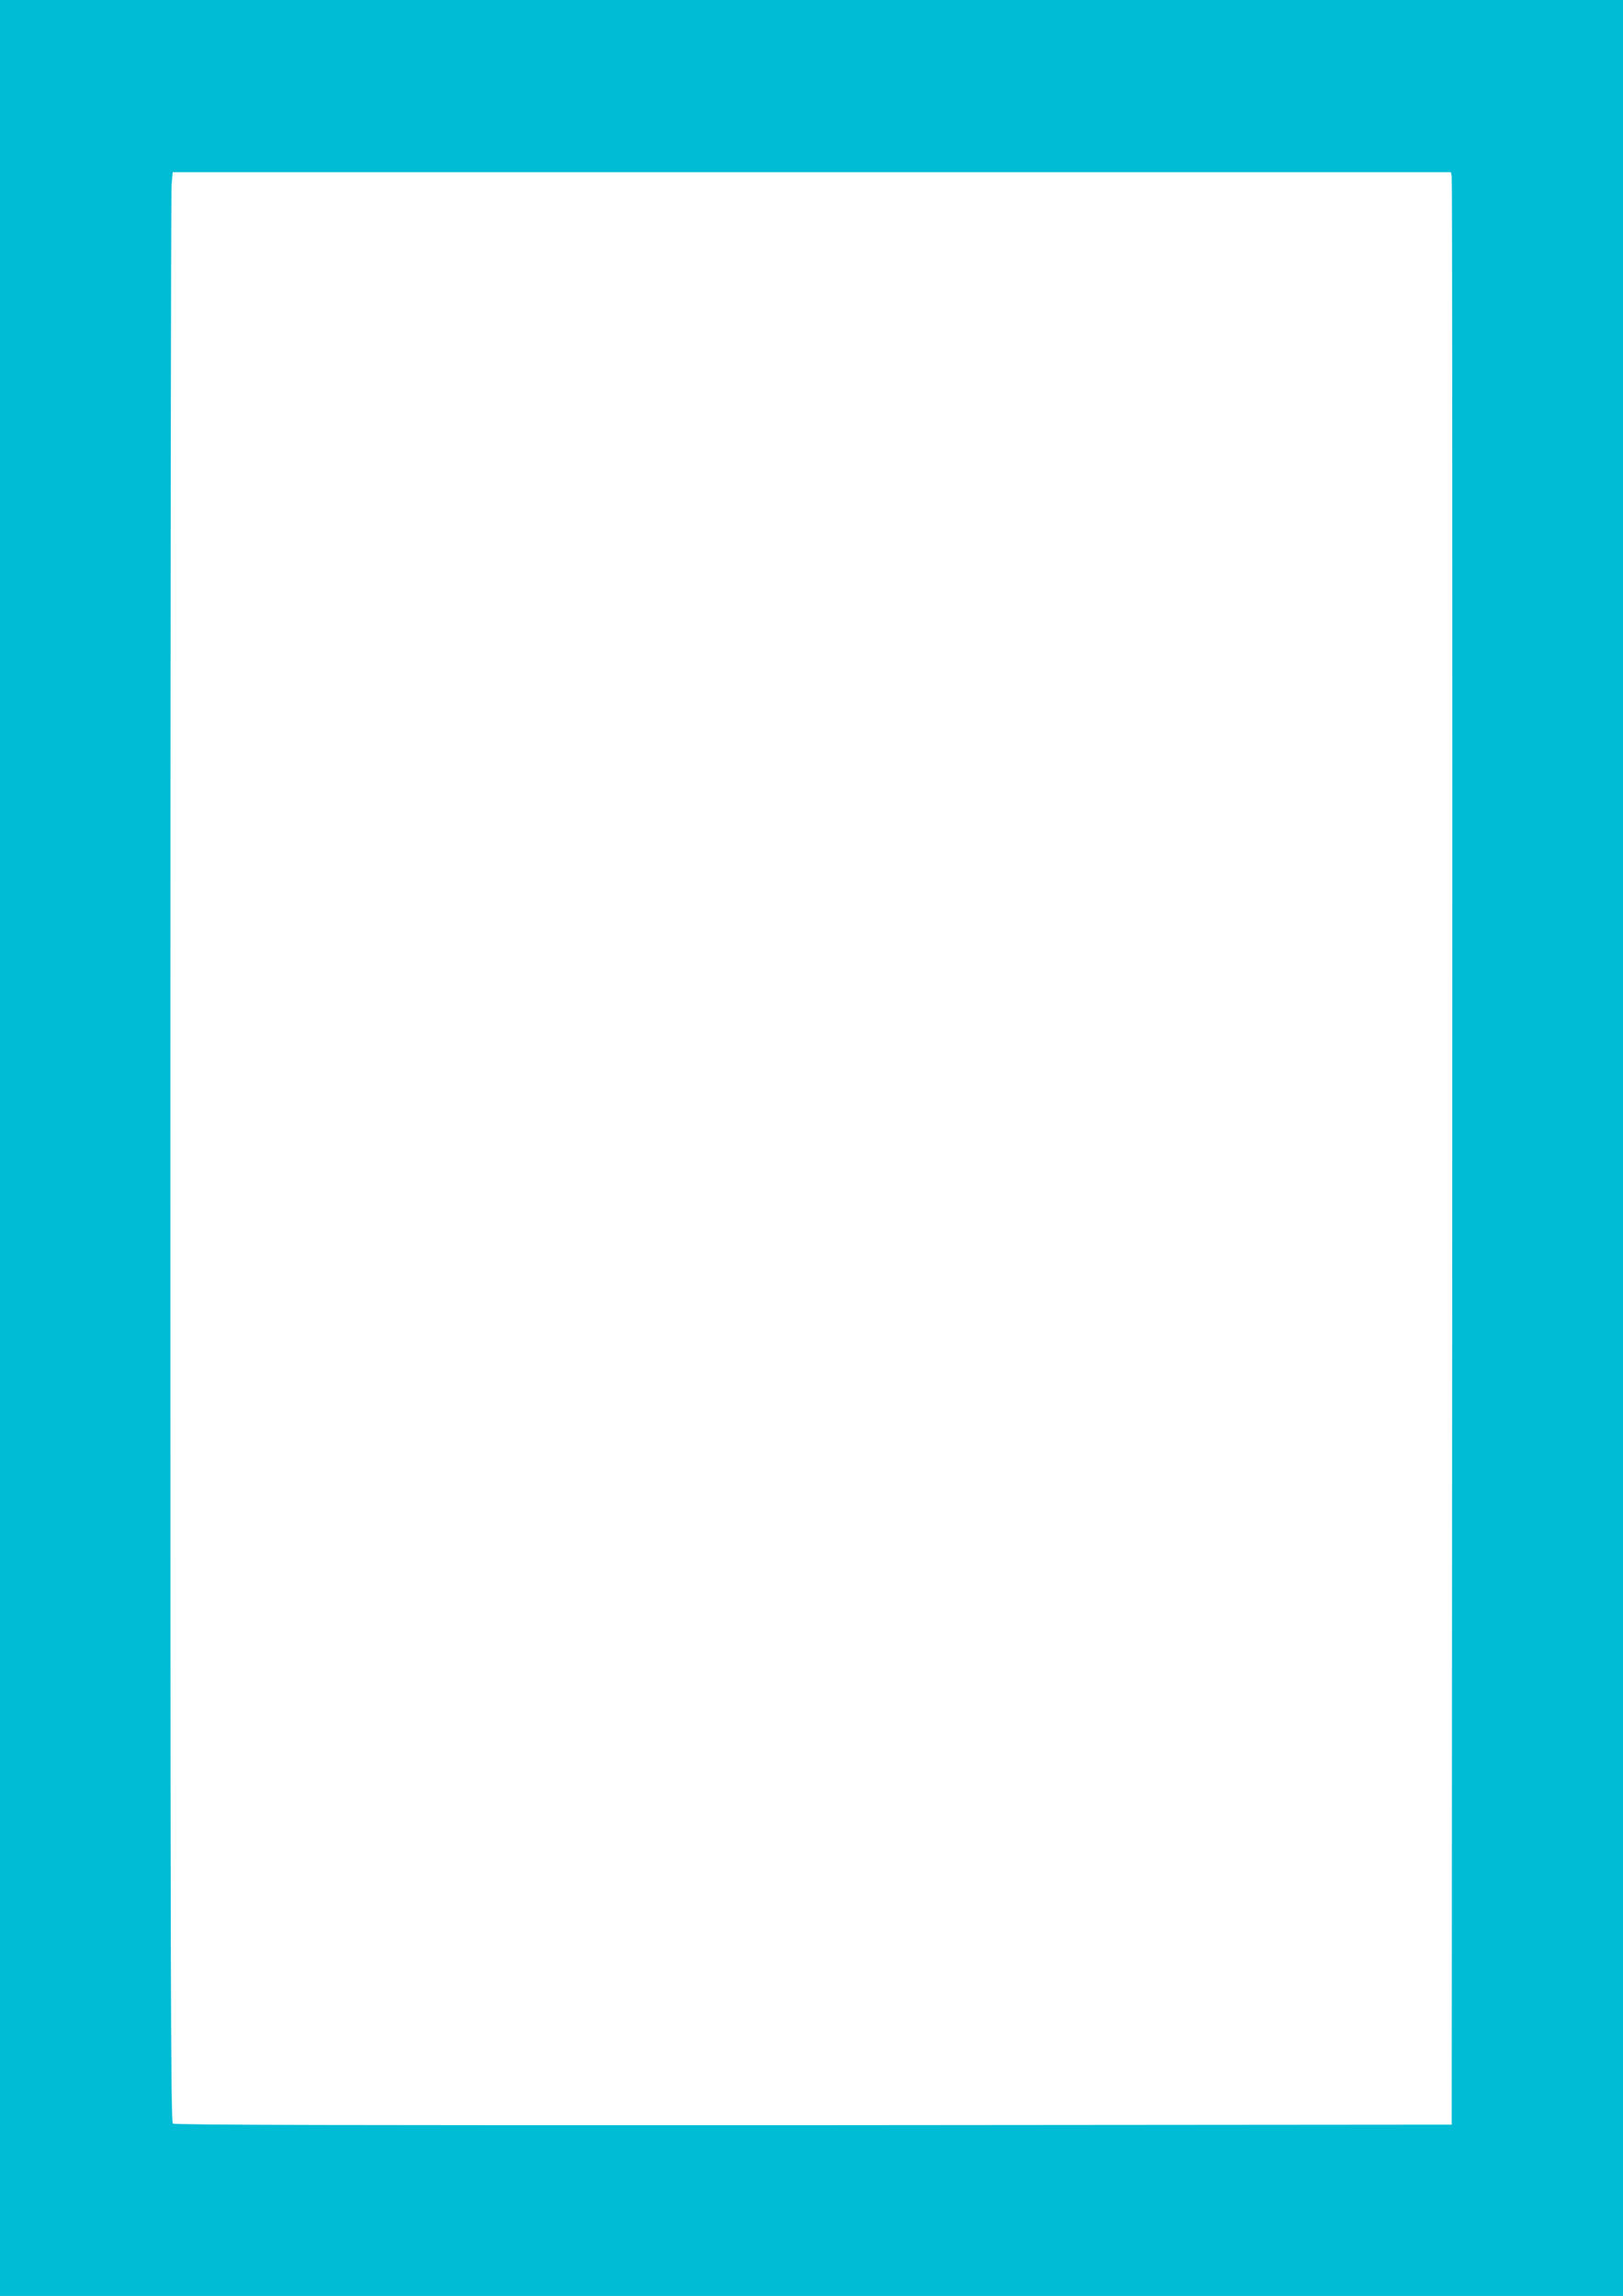 <?xml version="1.0" standalone="no"?>
<!DOCTYPE svg PUBLIC "-//W3C//DTD SVG 20010904//EN"
 "http://www.w3.org/TR/2001/REC-SVG-20010904/DTD/svg10.dtd">
<svg version="1.0" xmlns="http://www.w3.org/2000/svg"
 width="905pt" height="1280pt" viewBox="0 0 905 1280"
 preserveAspectRatio="xMidYMid meet">
<g transform="translate(0,1280) scale(0.1,-0.1)"
fill="#00bcd4" stroke="none">
<path d="M0 6400 l0 -6400 4525 0 4525 0 0 6400 0 6400 -4525 0 -4525 0 0
-6400z m8095 5418 c3 -13 4 -2462 3 -5443 l-3 -5420 -3559 -3 c-2623 -1 -3562
1 -3572 9 -12 10 -14 877 -14 5378 0 2951 3 5396 7 5434 l6 67 3563 0 3564 0
5 -22z"/>
</g>
</svg>
